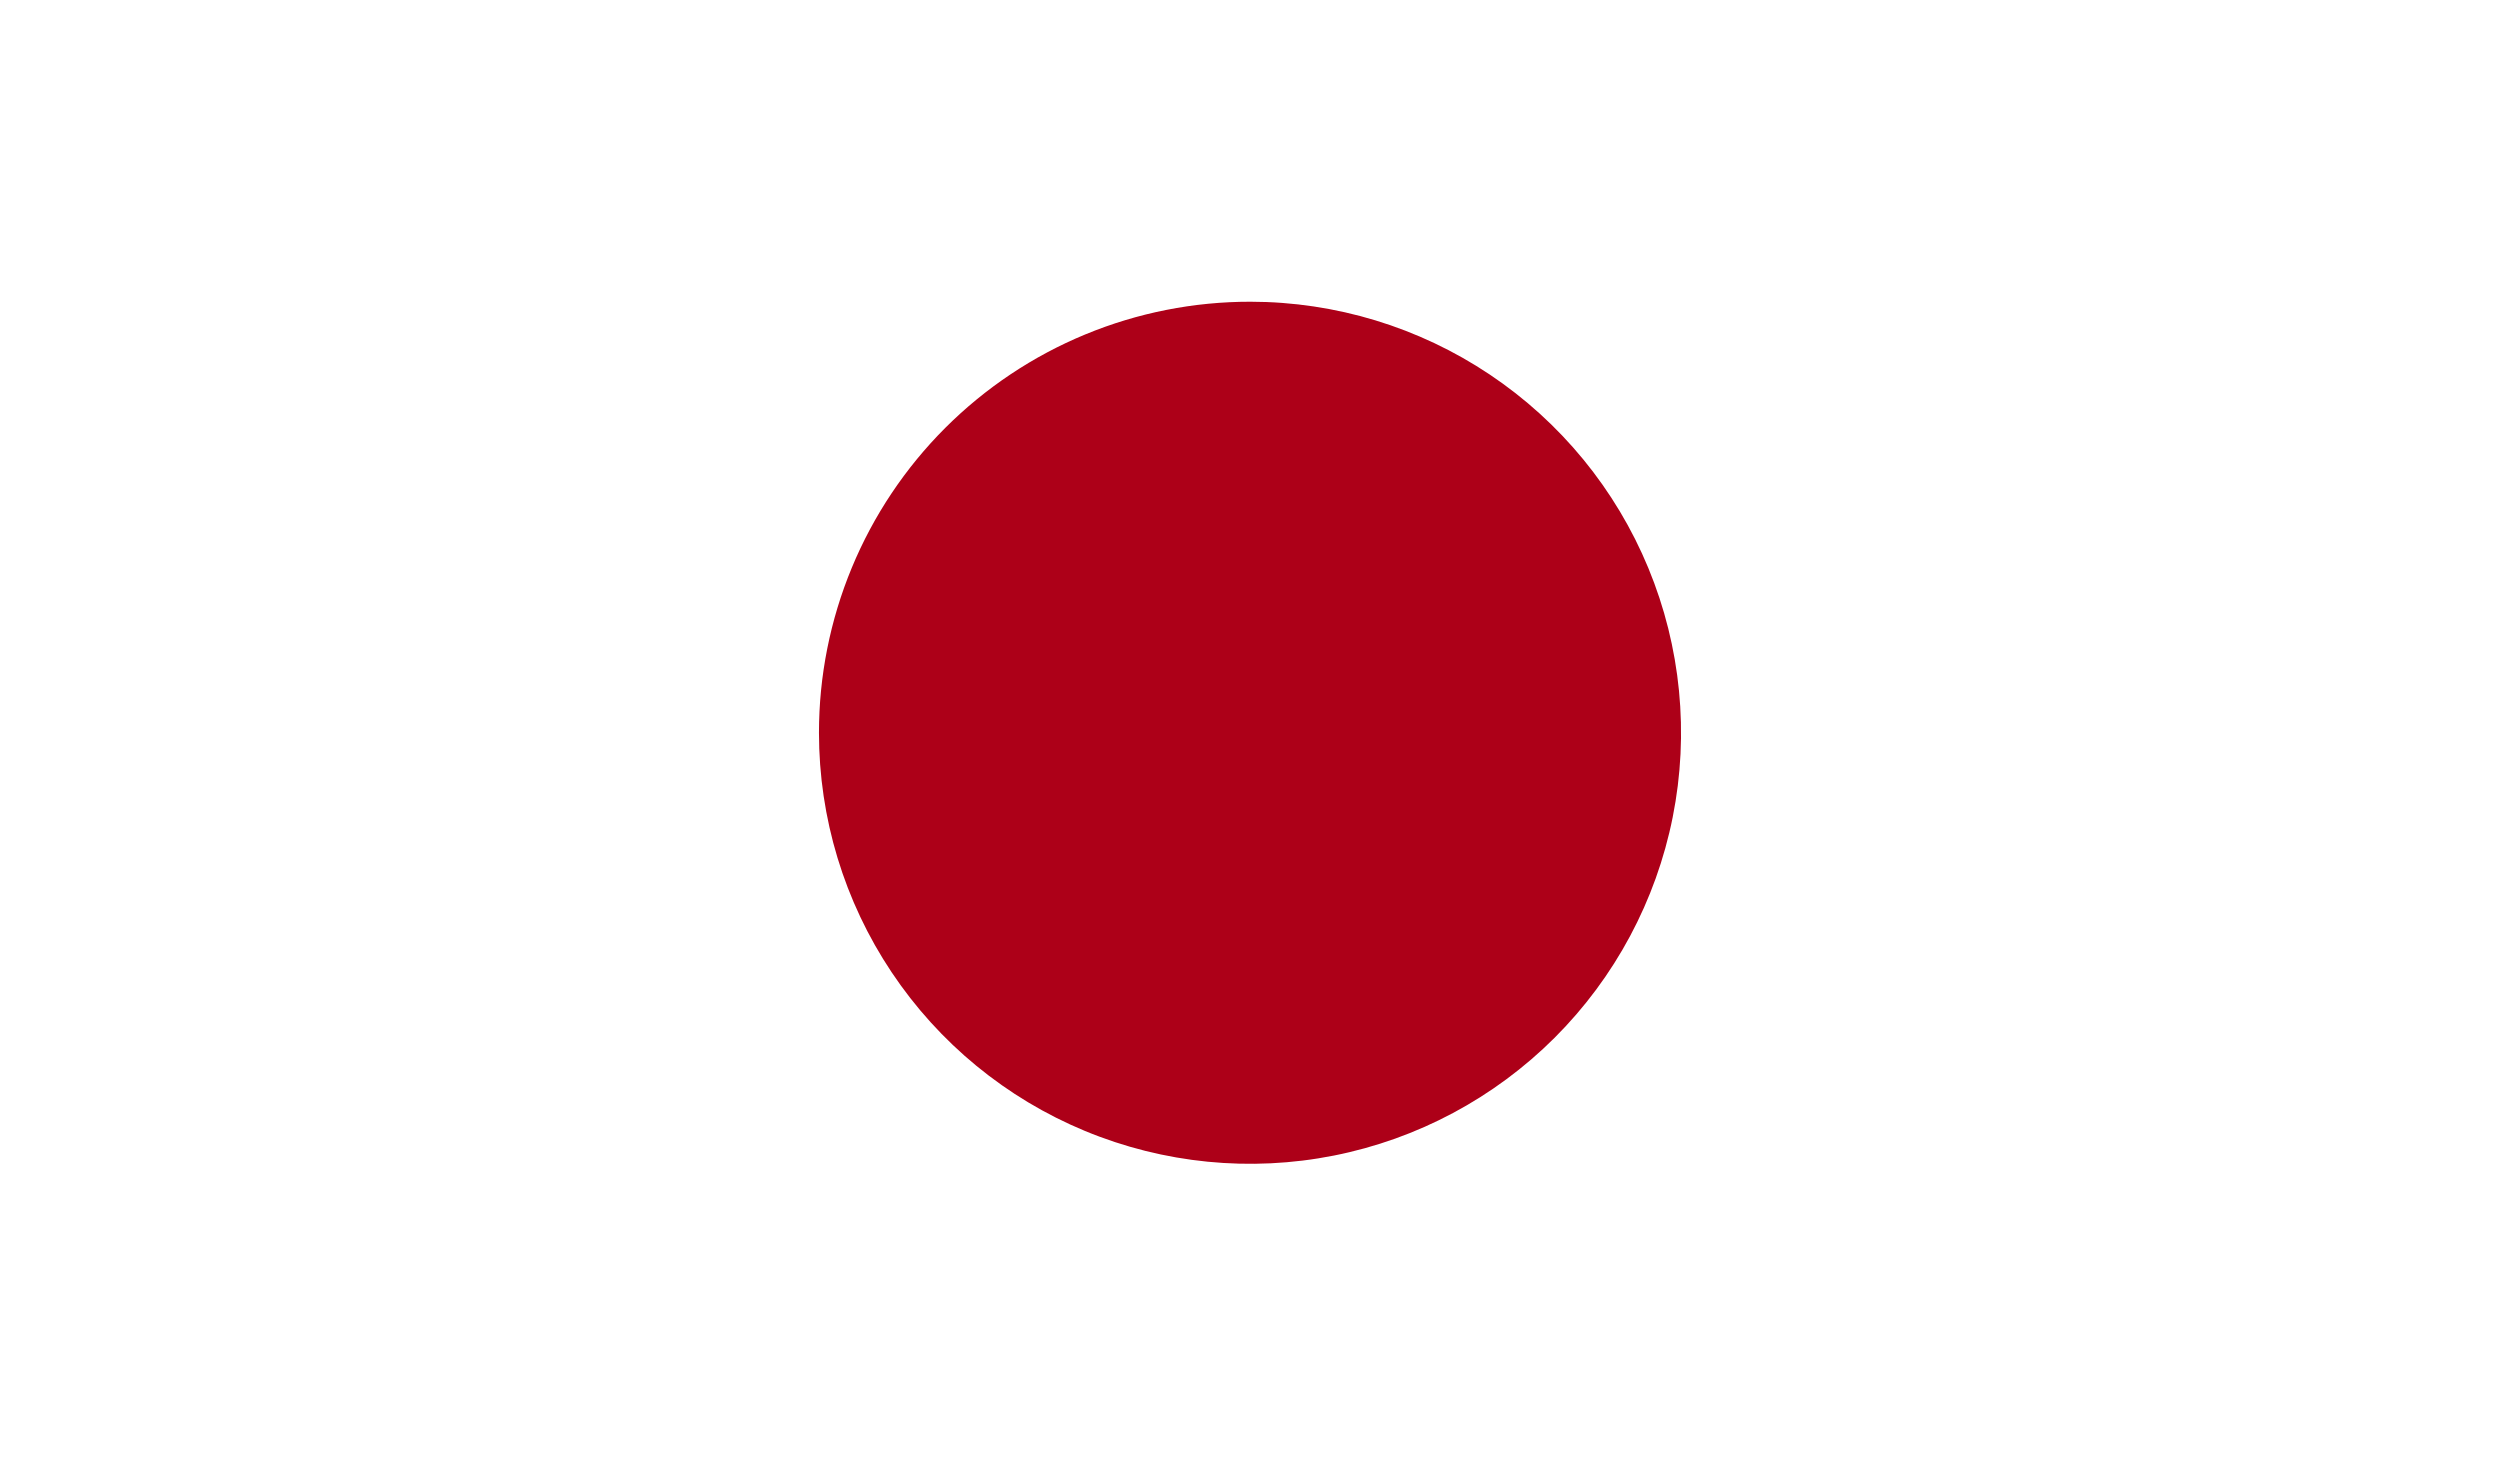 <svg width="58" height="34" viewBox="0 0 58 34" fill="none" xmlns="http://www.w3.org/2000/svg">
<rect width="58" height="34" fill="white"/>
<path d="M29.01 7C30.987 7.002 32.92 7.59 34.563 8.69C36.206 9.79 37.486 11.352 38.242 13.18C38.997 15.007 39.194 17.018 38.807 18.957C38.42 20.896 37.467 22.677 36.068 24.075C34.669 25.472 32.887 26.424 30.947 26.809C29.008 27.194 26.998 26.995 25.171 26.238C23.344 25.481 21.783 24.199 20.685 22.555C19.586 20.91 19 18.977 19 17C19 15.686 19.259 14.385 19.762 13.171C20.265 11.957 21.003 10.854 21.932 9.925C22.862 8.997 23.965 8.26 25.18 7.758C26.394 7.256 27.696 6.999 29.01 7Z" fill="#AD0018"/>
</svg>
